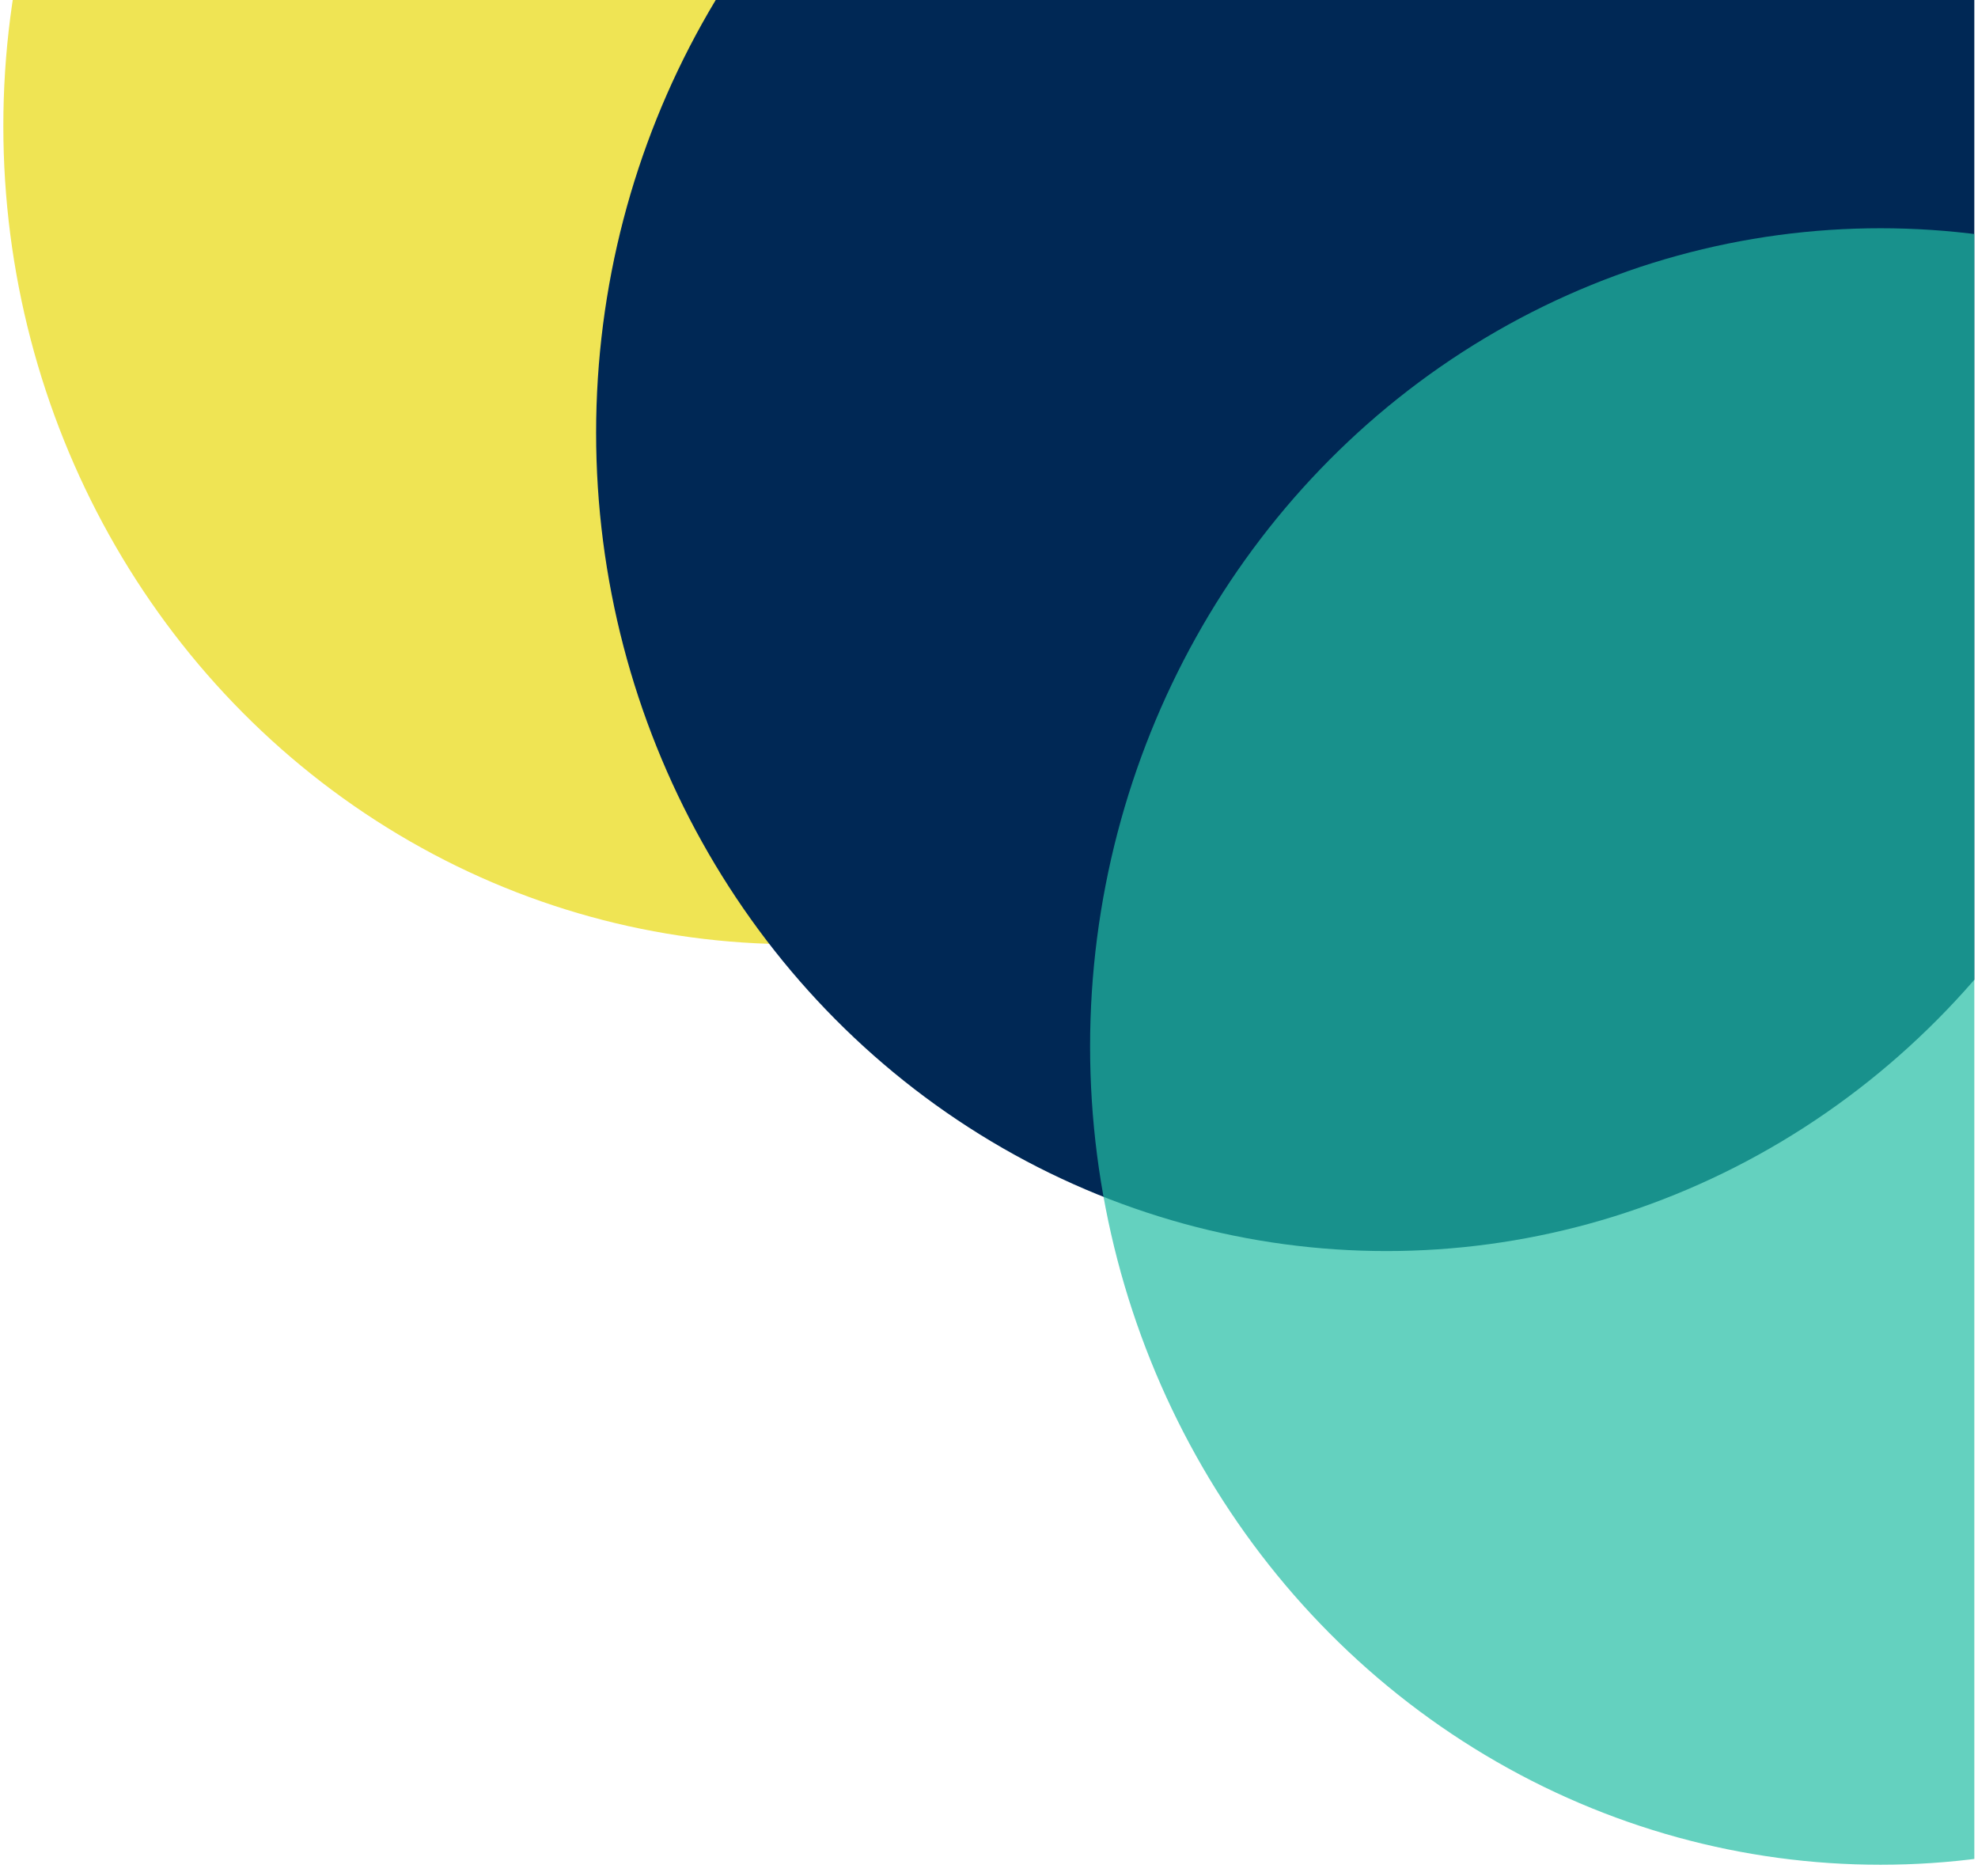 <?xml version="1.0" encoding="UTF-8" standalone="no"?>
<!DOCTYPE svg PUBLIC "-//W3C//DTD SVG 1.1//EN" "http://www.w3.org/Graphics/SVG/1.1/DTD/svg11.dtd">
<svg width="100%" height="100%" viewBox="0 0 194 184" version="1.1" xmlns="http://www.w3.org/2000/svg" xmlns:xlink="http://www.w3.org/1999/xlink" xml:space="preserve" xmlns:serif="http://www.serif.com/" style="fill-rule:evenodd;clip-rule:evenodd;stroke-linejoin:round;stroke-miterlimit:2;">
    <g id="Artboard1" transform="matrix(0.915,0,0,0.764,-1.774,-7.385)">
        <rect x="1.939" y="9.661" width="211.628" height="239.402" style="fill:none;"/>
        <clipPath id="_clip1">
            <rect x="1.939" y="9.661" width="211.628" height="239.402"/>
        </clipPath>
        <g clip-path="url(#_clip1)">
            <g transform="matrix(1.059,0,0,1.313,2.296,-56.883)">
                <g id="mob-brand-circle.svg">
                    <g>
                        <g>
                            <circle cx="80" cy="63" r="80" style="fill:rgb(233,217,12);fill-opacity:0.7;"/>
                            <circle cx="140" cy="93" r="80" style="fill:rgb(0,40,85);"/>
                            <circle cx="190" cy="153" r="80" style="fill:rgb(35,190,164);fill-opacity:0.7;"/>
                        </g>
                    </g>
                </g>
            </g>
        </g>
    </g>
</svg>
